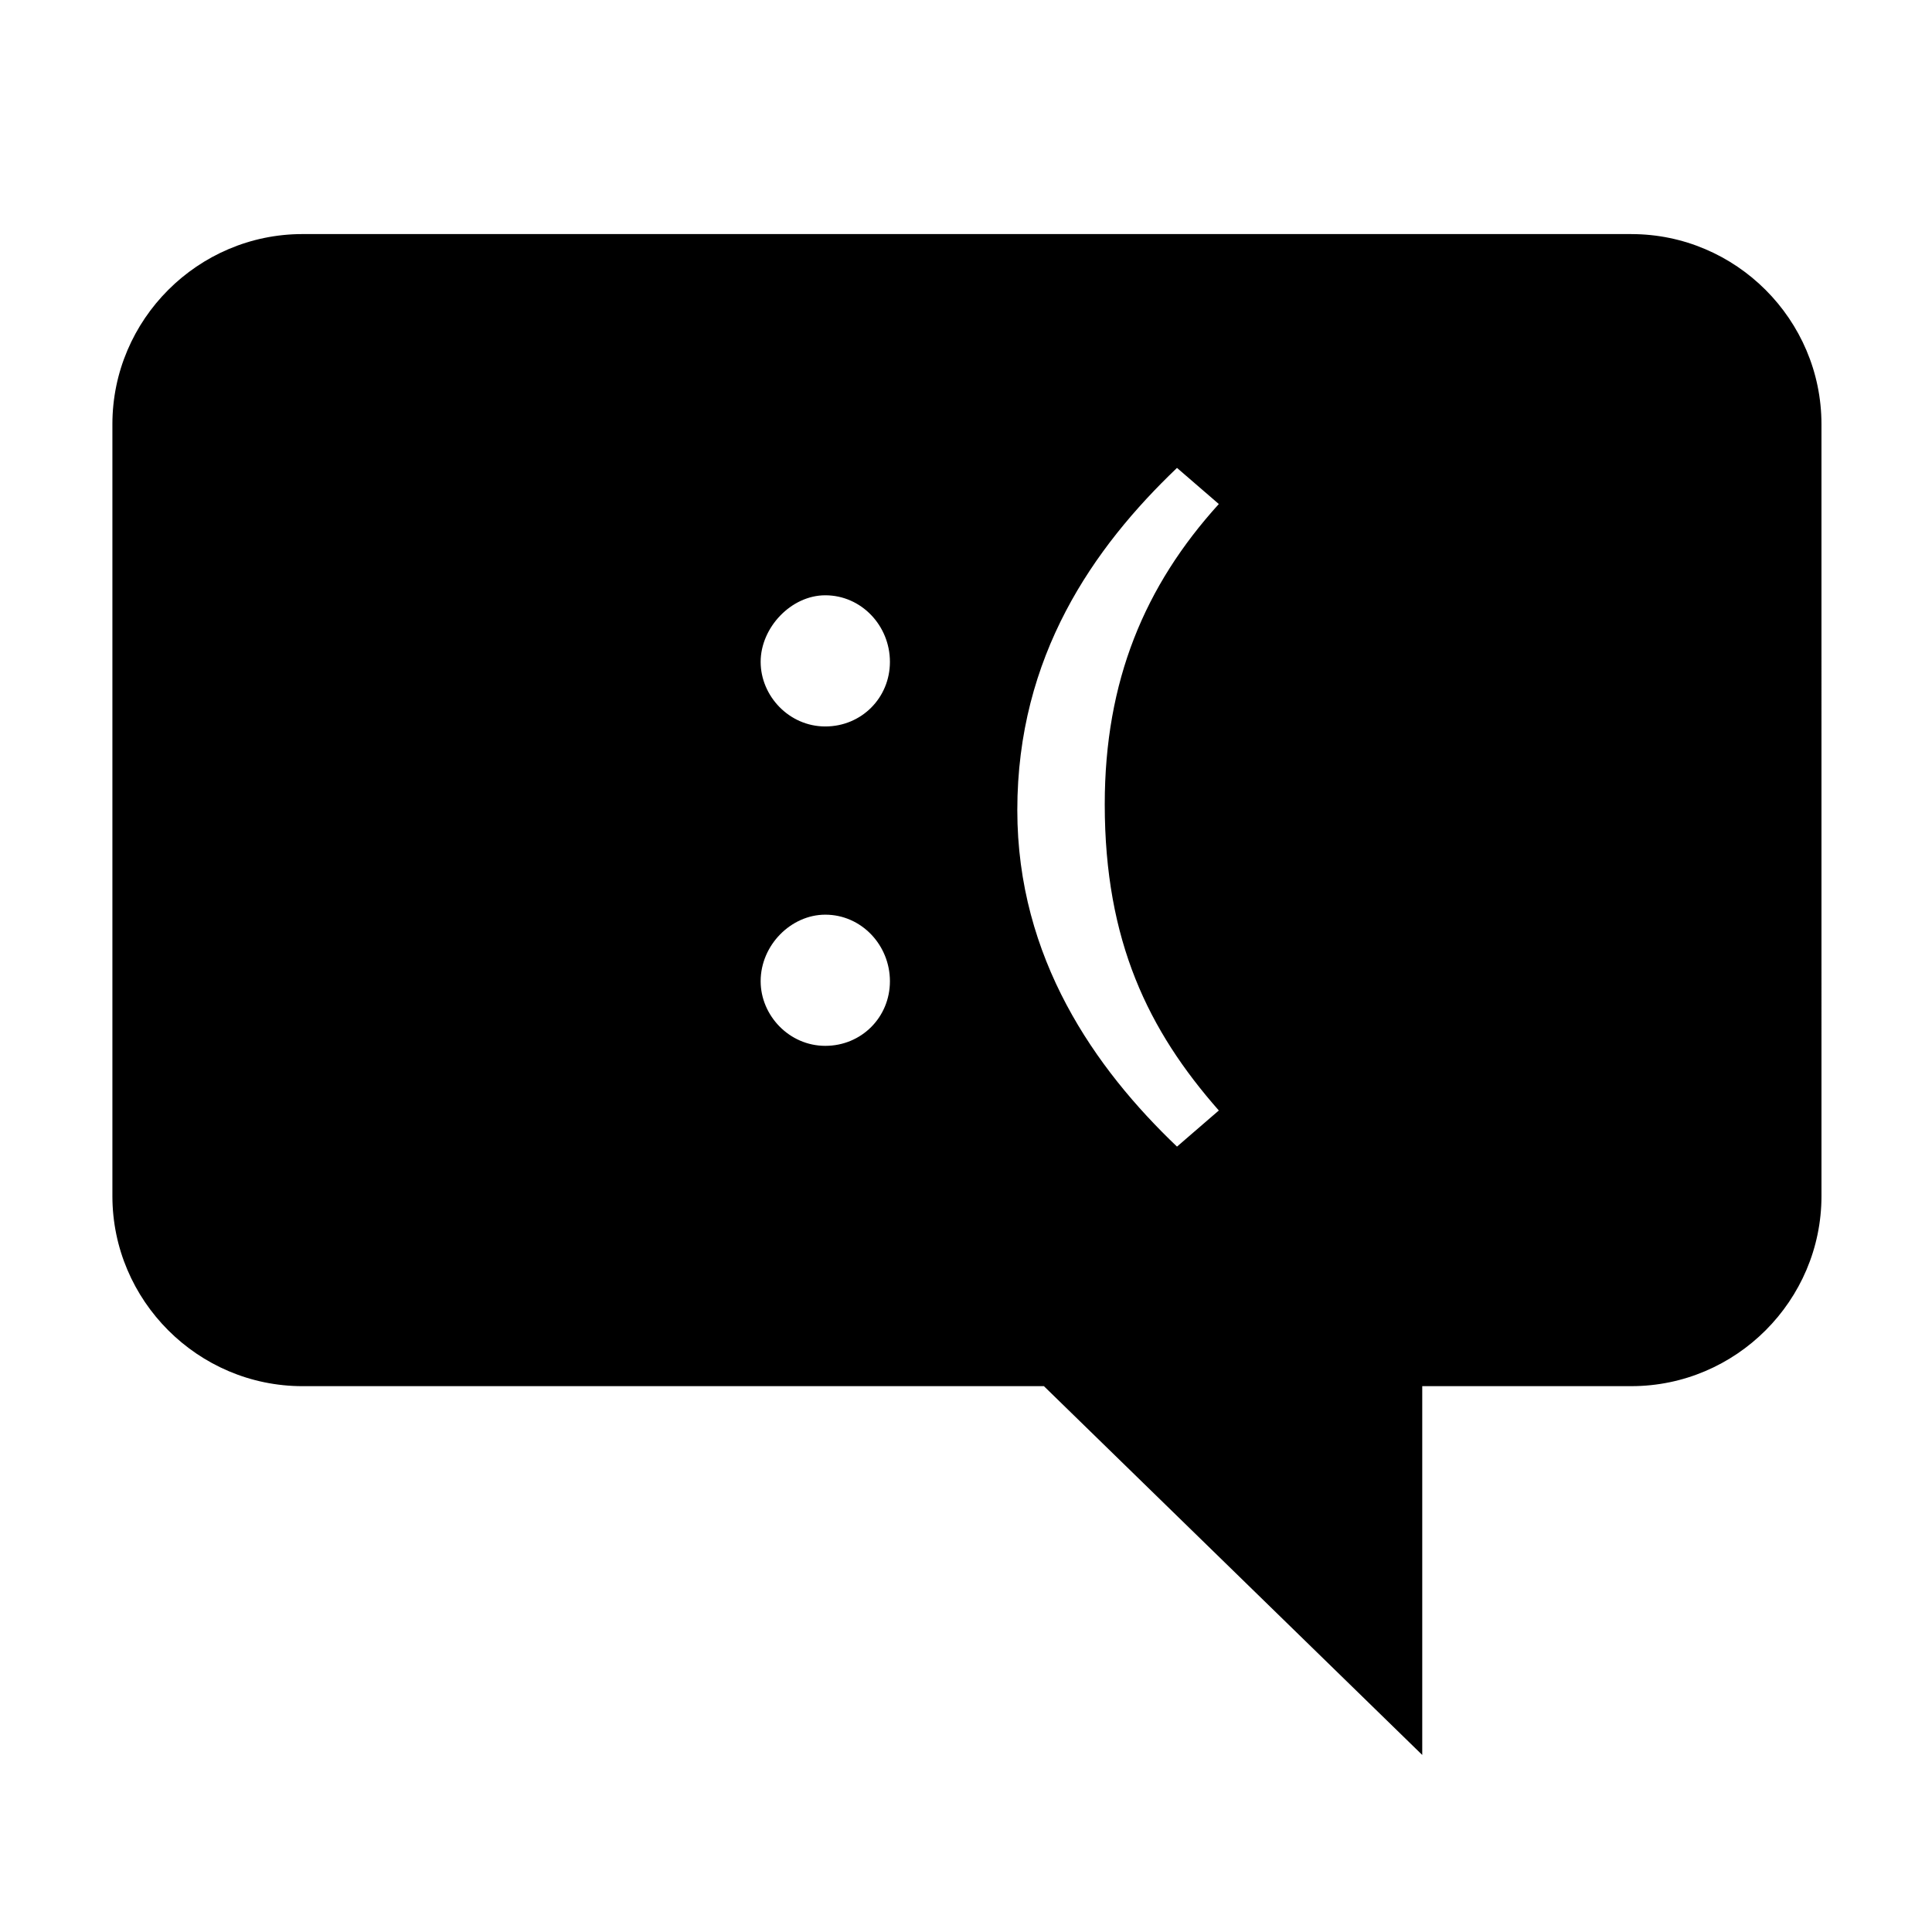 <?xml version="1.0" encoding="UTF-8"?>
<!-- Uploaded to: ICON Repo, www.svgrepo.com, Generator: ICON Repo Mixer Tools -->
<svg fill="#000000" width="800px" height="800px" version="1.1" viewBox="144 144 512 512" xmlns="http://www.w3.org/2000/svg">
 <path d="m576.33 206.03h-352.16c-27.711 0-50.383 22.672-50.383 50.383v204.55c0 27.711 22.672 50.383 50.383 50.383h196.48l100.26 97.734v-97.738h55.418c27.711 0 50.383-22.672 50.383-50.383l-0.004-204.54c0-27.711-22.668-50.383-50.379-50.383zm-213.62 215.13c-9.574 0-17.129-8.062-17.129-17.129 0-9.574 8.062-17.633 17.129-17.633 9.574 0 17.129 8.062 17.129 17.633 0.004 9.57-7.555 17.129-17.129 17.129zm0-84.641c-9.574 0-17.129-8.062-17.129-17.129 0-9.07 8.062-17.633 17.129-17.633 9.574 0 17.129 8.062 17.129 17.633 0.004 9.57-7.555 17.129-17.129 17.129zm104.29 101.77-11.082 9.574c-21.664-20.656-42.32-49.879-42.32-89.176 0-40.809 20.152-69.527 42.32-90.688l11.082 9.574c-19.648 21.664-30.23 46.855-30.23 79.602 0.004 36.273 11.59 59.953 30.23 81.113z"/>
</svg>